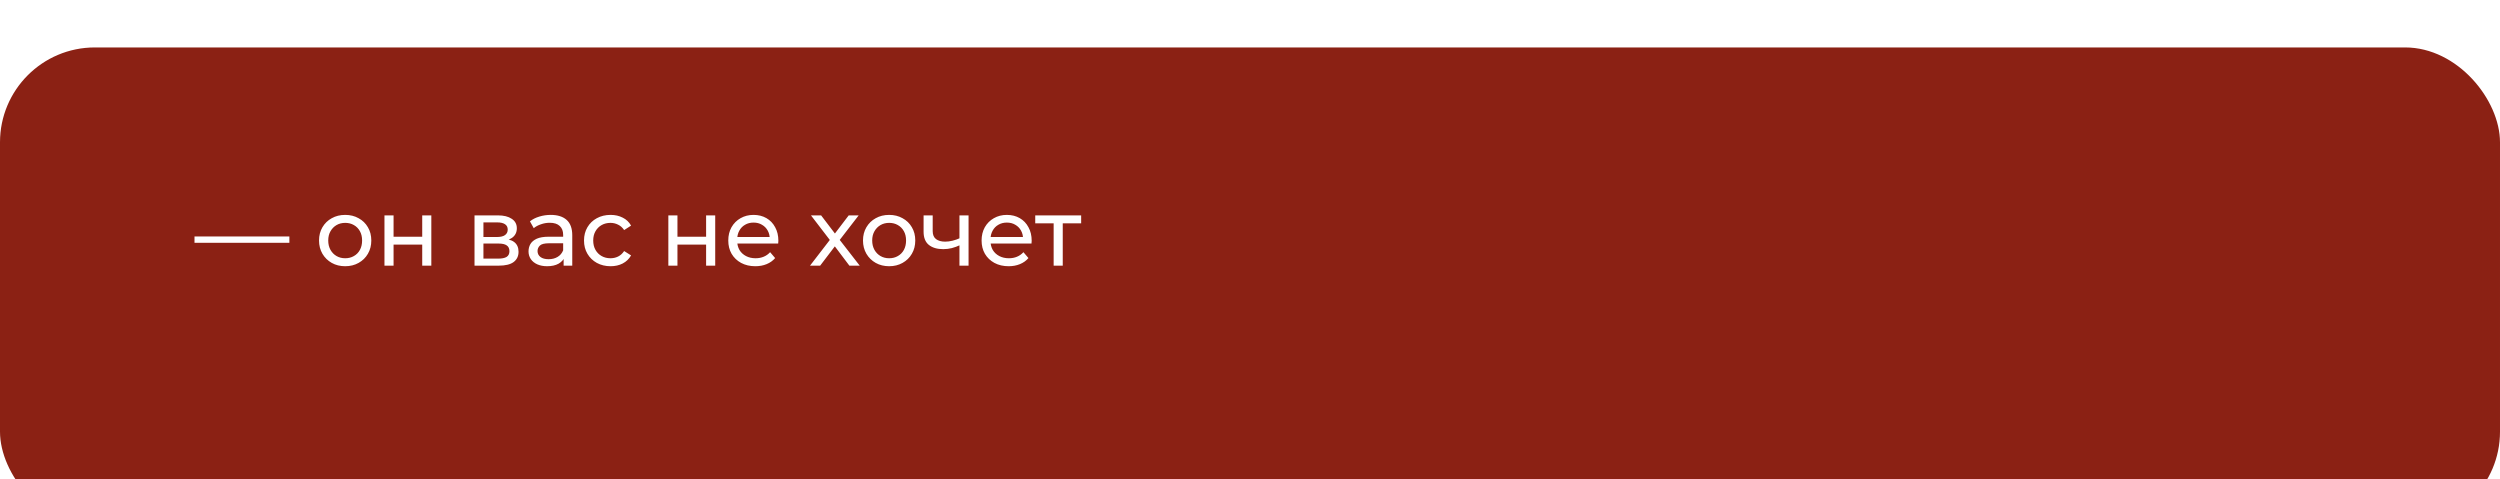 <?xml version="1.0" encoding="UTF-8"?> <svg xmlns="http://www.w3.org/2000/svg" width="527" height="101" viewBox="0 0 527 101" fill="none"> <g filter="url(#filter0_i_78_486)"> <rect width="527" height="101" rx="20" fill="#8B2114"></rect> </g> <path d="M41 51.18V49.84H61V51.18H41ZM72.771 56.12C71.704 56.12 70.758 55.887 69.931 55.42C69.104 54.953 68.451 54.313 67.971 53.5C67.491 52.673 67.251 51.74 67.251 50.7C67.251 49.647 67.491 48.713 67.971 47.9C68.451 47.087 69.104 46.453 69.931 46C70.758 45.533 71.704 45.3 72.771 45.3C73.824 45.3 74.764 45.533 75.591 46C76.431 46.453 77.084 47.087 77.551 47.9C78.031 48.7 78.271 49.633 78.271 50.7C78.271 51.753 78.031 52.687 77.551 53.5C77.084 54.313 76.431 54.953 75.591 55.42C74.764 55.887 73.824 56.12 72.771 56.12ZM72.771 54.44C73.451 54.44 74.058 54.287 74.591 53.98C75.138 53.673 75.564 53.24 75.871 52.68C76.178 52.107 76.331 51.447 76.331 50.7C76.331 49.94 76.178 49.287 75.871 48.74C75.564 48.18 75.138 47.747 74.591 47.44C74.058 47.133 73.451 46.98 72.771 46.98C72.091 46.98 71.484 47.133 70.951 47.44C70.418 47.747 69.991 48.18 69.671 48.74C69.351 49.287 69.191 49.94 69.191 50.7C69.191 51.447 69.351 52.107 69.671 52.68C69.991 53.24 70.418 53.673 70.951 53.98C71.484 54.287 72.091 54.44 72.771 54.44ZM81.044 56V45.4H82.964V49.9H89.004V45.4H90.924V56H89.004V51.56H82.964V56H81.044ZM100.028 56V45.4H104.948C106.188 45.4 107.161 45.64 107.868 46.12C108.588 46.587 108.948 47.253 108.948 48.12C108.948 48.987 108.608 49.66 107.928 50.14C107.261 50.607 106.375 50.84 105.268 50.84L105.568 50.32C106.835 50.32 107.775 50.553 108.388 51.02C109.001 51.487 109.308 52.173 109.308 53.08C109.308 54 108.961 54.72 108.268 55.24C107.588 55.747 106.541 56 105.128 56H100.028ZM101.908 54.52H104.988C105.788 54.52 106.388 54.4 106.788 54.16C107.188 53.907 107.388 53.507 107.388 52.96C107.388 52.4 107.201 51.993 106.828 51.74C106.468 51.473 105.895 51.34 105.108 51.34H101.908V54.52ZM101.908 49.96H104.788C105.521 49.96 106.075 49.827 106.448 49.56C106.835 49.28 107.028 48.893 107.028 48.4C107.028 47.893 106.835 47.513 106.448 47.26C106.075 47.007 105.521 46.88 104.788 46.88H101.908V49.96ZM118.813 56V53.76L118.713 53.34V49.52C118.713 48.707 118.473 48.08 117.993 47.64C117.526 47.187 116.82 46.96 115.873 46.96C115.246 46.96 114.633 47.067 114.033 47.28C113.433 47.48 112.926 47.753 112.513 48.1L111.713 46.66C112.26 46.22 112.913 45.887 113.673 45.66C114.446 45.42 115.253 45.3 116.093 45.3C117.546 45.3 118.666 45.653 119.453 46.36C120.24 47.067 120.633 48.147 120.633 49.6V56H118.813ZM115.333 56.12C114.546 56.12 113.853 55.987 113.253 55.72C112.666 55.453 112.213 55.087 111.893 54.62C111.573 54.14 111.413 53.6 111.413 53C111.413 52.427 111.546 51.907 111.813 51.44C112.093 50.973 112.54 50.6 113.153 50.32C113.78 50.04 114.62 49.9 115.673 49.9H119.033V51.28H115.753C114.793 51.28 114.146 51.44 113.813 51.76C113.48 52.08 113.313 52.467 113.313 52.92C113.313 53.44 113.52 53.86 113.933 54.18C114.346 54.487 114.92 54.64 115.653 54.64C116.373 54.64 117 54.48 117.533 54.16C118.08 53.84 118.473 53.373 118.713 52.76L119.093 54.08C118.84 54.707 118.393 55.207 117.753 55.58C117.113 55.94 116.306 56.12 115.333 56.12ZM128.71 56.12C127.63 56.12 126.664 55.887 125.81 55.42C124.97 54.953 124.31 54.313 123.83 53.5C123.35 52.687 123.11 51.753 123.11 50.7C123.11 49.647 123.35 48.713 123.83 47.9C124.31 47.087 124.97 46.453 125.81 46C126.664 45.533 127.63 45.3 128.71 45.3C129.67 45.3 130.524 45.493 131.27 45.88C132.03 46.253 132.617 46.813 133.03 47.56L131.57 48.5C131.224 47.98 130.797 47.6 130.29 47.36C129.797 47.107 129.264 46.98 128.69 46.98C127.997 46.98 127.377 47.133 126.83 47.44C126.284 47.747 125.85 48.18 125.53 48.74C125.21 49.287 125.05 49.94 125.05 50.7C125.05 51.46 125.21 52.12 125.53 52.68C125.85 53.24 126.284 53.673 126.83 53.98C127.377 54.287 127.997 54.44 128.69 54.44C129.264 54.44 129.797 54.32 130.29 54.08C130.797 53.827 131.224 53.44 131.57 52.92L133.03 53.84C132.617 54.573 132.03 55.14 131.27 55.54C130.524 55.927 129.67 56.12 128.71 56.12ZM140.887 56V45.4H142.807V49.9H148.847V45.4H150.767V56H148.847V51.56H142.807V56H140.887ZM159.221 56.12C158.087 56.12 157.087 55.887 156.221 55.42C155.367 54.953 154.701 54.313 154.221 53.5C153.754 52.687 153.521 51.753 153.521 50.7C153.521 49.647 153.747 48.713 154.201 47.9C154.667 47.087 155.301 46.453 156.101 46C156.914 45.533 157.827 45.3 158.841 45.3C159.867 45.3 160.774 45.527 161.561 45.98C162.347 46.433 162.961 47.073 163.401 47.9C163.854 48.713 164.081 49.667 164.081 50.76C164.081 50.84 164.074 50.933 164.061 51.04C164.061 51.147 164.054 51.247 164.041 51.34H155.021V49.96H163.041L162.261 50.44C162.274 49.76 162.134 49.153 161.841 48.62C161.547 48.087 161.141 47.673 160.621 47.38C160.114 47.073 159.521 46.92 158.841 46.92C158.174 46.92 157.581 47.073 157.061 47.38C156.541 47.673 156.134 48.093 155.841 48.64C155.547 49.173 155.401 49.787 155.401 50.48V50.8C155.401 51.507 155.561 52.14 155.881 52.7C156.214 53.247 156.674 53.673 157.261 53.98C157.847 54.287 158.521 54.44 159.281 54.44C159.907 54.44 160.474 54.333 160.981 54.12C161.501 53.907 161.954 53.587 162.341 53.16L163.401 54.4C162.921 54.96 162.321 55.387 161.601 55.68C160.894 55.973 160.101 56.12 159.221 56.12ZM170.75 56L175.31 50.08L175.29 51.06L170.95 45.4H173.09L176.41 49.76H175.59L178.91 45.4H181.01L176.61 51.1L176.63 50.08L181.23 56H179.05L175.55 51.36L176.33 51.48L172.89 56H170.75ZM187.439 56.12C186.372 56.12 185.426 55.887 184.599 55.42C183.772 54.953 183.119 54.313 182.639 53.5C182.159 52.673 181.919 51.74 181.919 50.7C181.919 49.647 182.159 48.713 182.639 47.9C183.119 47.087 183.772 46.453 184.599 46C185.426 45.533 186.372 45.3 187.439 45.3C188.492 45.3 189.432 45.533 190.259 46C191.099 46.453 191.752 47.087 192.219 47.9C192.699 48.7 192.939 49.633 192.939 50.7C192.939 51.753 192.699 52.687 192.219 53.5C191.752 54.313 191.099 54.953 190.259 55.42C189.432 55.887 188.492 56.12 187.439 56.12ZM187.439 54.44C188.119 54.44 188.726 54.287 189.259 53.98C189.806 53.673 190.232 53.24 190.539 52.68C190.846 52.107 190.999 51.447 190.999 50.7C190.999 49.94 190.846 49.287 190.539 48.74C190.232 48.18 189.806 47.747 189.259 47.44C188.726 47.133 188.119 46.98 187.439 46.98C186.759 46.98 186.152 47.133 185.619 47.44C185.086 47.747 184.659 48.18 184.339 48.74C184.019 49.287 183.859 49.94 183.859 50.7C183.859 51.447 184.019 52.107 184.339 52.68C184.659 53.24 185.086 53.673 185.619 53.98C186.152 54.287 186.759 54.44 187.439 54.44ZM202.392 51.66C201.832 51.927 201.252 52.14 200.652 52.3C200.065 52.447 199.458 52.52 198.832 52.52C197.552 52.52 196.538 52.22 195.792 51.62C195.058 51.02 194.692 50.093 194.692 48.84V45.4H196.612V48.72C196.612 49.48 196.845 50.04 197.312 50.4C197.792 50.76 198.432 50.94 199.232 50.94C199.738 50.94 200.258 50.873 200.792 50.74C201.338 50.607 201.872 50.42 202.392 50.18V51.66ZM202.252 56V45.4H204.172V56H202.252ZM212.619 56.12C211.486 56.12 210.486 55.887 209.619 55.42C208.766 54.953 208.099 54.313 207.619 53.5C207.152 52.687 206.919 51.753 206.919 50.7C206.919 49.647 207.146 48.713 207.599 47.9C208.066 47.087 208.699 46.453 209.499 46C210.312 45.533 211.226 45.3 212.239 45.3C213.266 45.3 214.172 45.527 214.959 45.98C215.746 46.433 216.359 47.073 216.799 47.9C217.252 48.713 217.479 49.667 217.479 50.76C217.479 50.84 217.472 50.933 217.459 51.04C217.459 51.147 217.452 51.247 217.439 51.34H208.419V49.96H216.439L215.659 50.44C215.672 49.76 215.532 49.153 215.239 48.62C214.946 48.087 214.539 47.673 214.019 47.38C213.512 47.073 212.919 46.92 212.239 46.92C211.572 46.92 210.979 47.073 210.459 47.38C209.939 47.673 209.532 48.093 209.239 48.64C208.946 49.173 208.799 49.787 208.799 50.48V50.8C208.799 51.507 208.959 52.14 209.279 52.7C209.612 53.247 210.072 53.673 210.659 53.98C211.246 54.287 211.919 54.44 212.679 54.44C213.306 54.44 213.872 54.333 214.379 54.12C214.899 53.907 215.352 53.587 215.739 53.16L216.799 54.4C216.319 54.96 215.719 55.387 214.999 55.68C214.292 55.973 213.499 56.12 212.619 56.12ZM222.108 56V46.58L222.588 47.08H218.228V45.4H227.908V47.08H223.568L224.028 46.58V56H222.108Z" fill="white"></path> <defs> <filter id="filter0_i_78_486" x="0" y="0" width="527" height="111" filterUnits="userSpaceOnUse" color-interpolation-filters="sRGB"> <feFlood flood-opacity="0" result="BackgroundImageFix"></feFlood> <feBlend mode="normal" in="SourceGraphic" in2="BackgroundImageFix" result="shape"></feBlend> <feColorMatrix in="SourceAlpha" type="matrix" values="0 0 0 0 0 0 0 0 0 0 0 0 0 0 0 0 0 0 127 0" result="hardAlpha"></feColorMatrix> <feOffset dy="10"></feOffset> <feGaussianBlur stdDeviation="12.5"></feGaussianBlur> <feComposite in2="hardAlpha" operator="arithmetic" k2="-1" k3="1"></feComposite> <feColorMatrix type="matrix" values="0 0 0 0 1 0 0 0 0 0.4 0 0 0 0 0.4 0 0 0 0.25 0"></feColorMatrix> <feBlend mode="normal" in2="shape" result="effect1_innerShadow_78_486"></feBlend> </filter> </defs> </svg> 